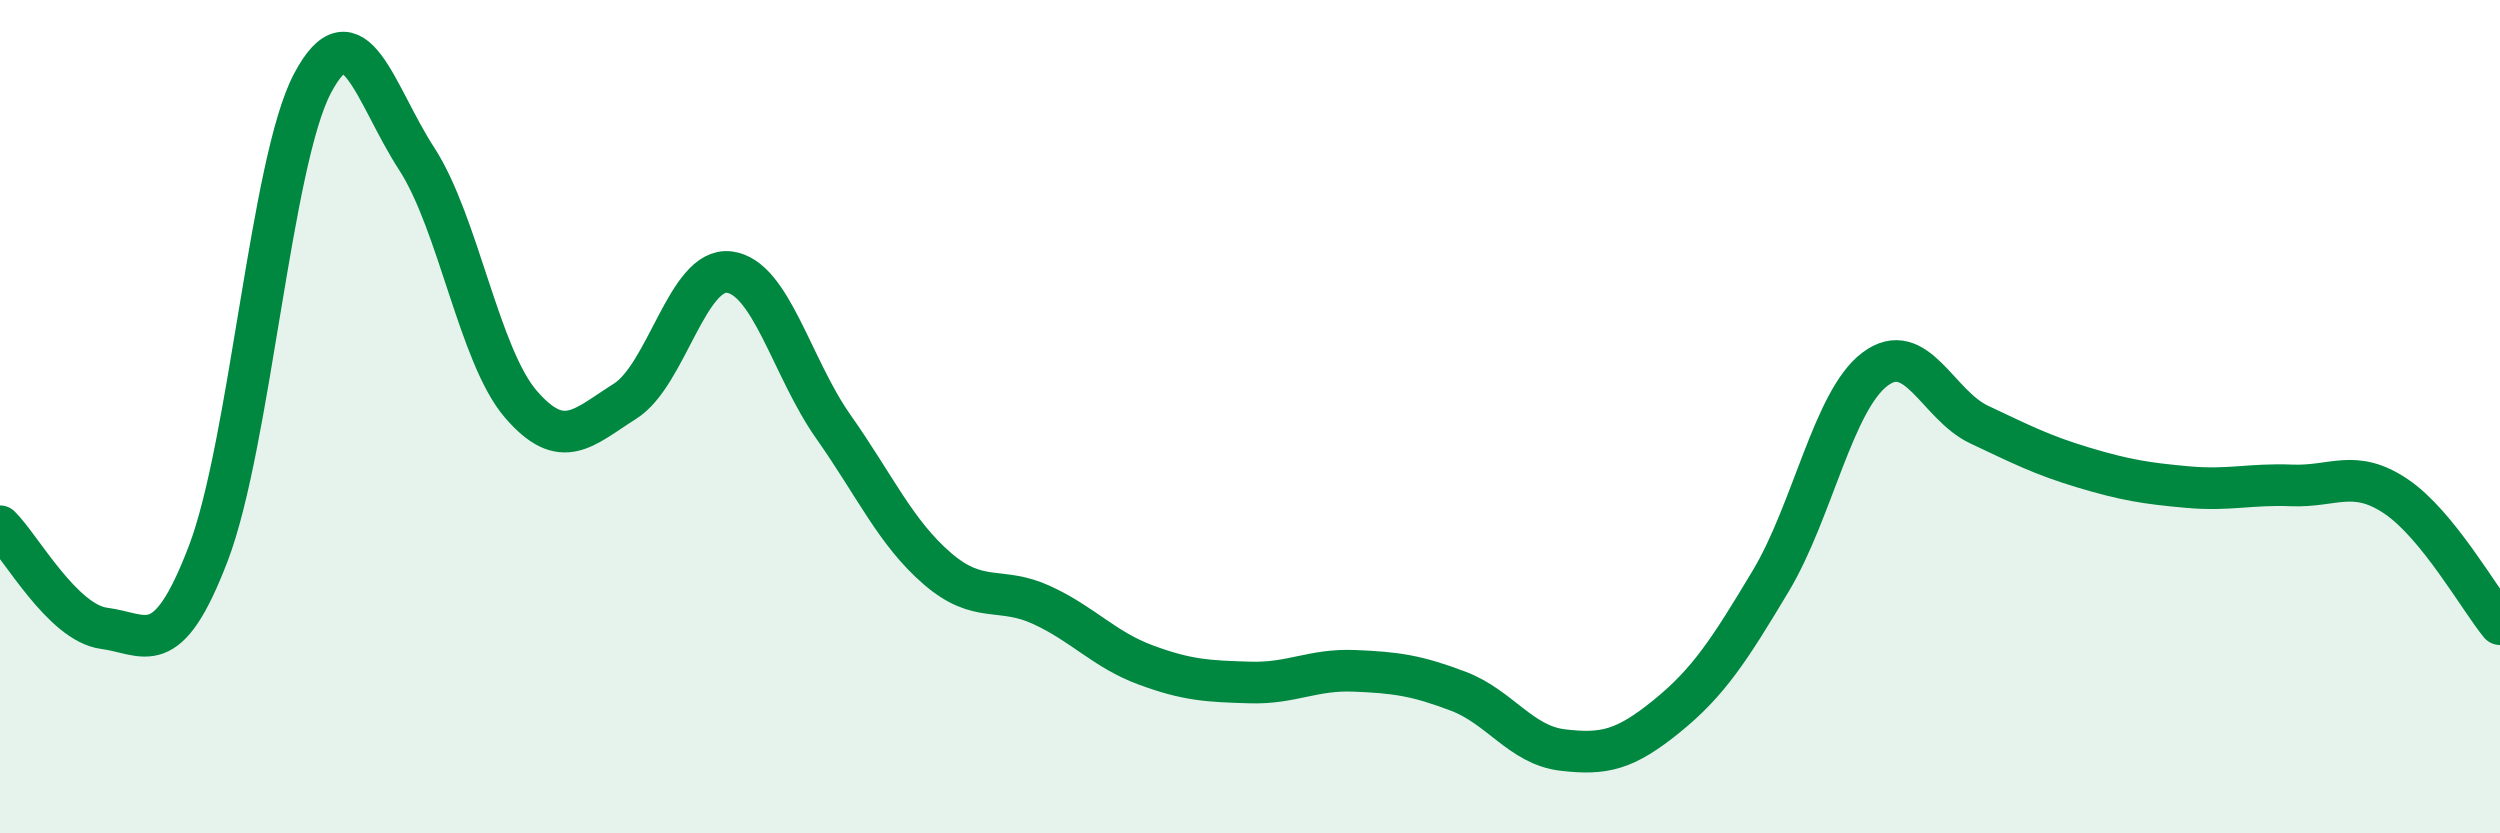 
    <svg width="60" height="20" viewBox="0 0 60 20" xmlns="http://www.w3.org/2000/svg">
      <path
        d="M 0,12.63 C 0.5,13.12 1.5,14.95 2.5,15.08 C 3.5,15.21 4,15.9 5,13.28 C 6,10.66 6.5,3.89 7.5,2 C 8.5,0.11 9,2.27 10,3.81 C 11,5.35 11.5,8.54 12.5,9.7 C 13.5,10.86 14,10.26 15,9.63 C 16,9 16.5,6.41 17.5,6.53 C 18.5,6.65 19,8.82 20,10.24 C 21,11.66 21.5,12.79 22.5,13.65 C 23.5,14.51 24,14.06 25,14.52 C 26,14.98 26.5,15.59 27.5,15.96 C 28.5,16.33 29,16.35 30,16.38 C 31,16.41 31.5,16.06 32.5,16.1 C 33.5,16.14 34,16.21 35,16.59 C 36,16.97 36.5,17.88 37.5,18 C 38.5,18.12 39,18 40,17.19 C 41,16.38 41.5,15.61 42.5,13.94 C 43.5,12.27 44,9.61 45,8.86 C 46,8.11 46.5,9.72 47.5,10.19 C 48.5,10.66 49,10.92 50,11.22 C 51,11.52 51.5,11.6 52.5,11.69 C 53.5,11.78 54,11.61 55,11.65 C 56,11.69 56.5,11.24 57.5,11.91 C 58.5,12.58 59.5,14.37 60,14.98L60 20L0 20Z"
        fill="#008740"
        opacity="0.1"
        stroke-linecap="round"
        stroke-linejoin="round"
      />
      <path
        d="M 0,12.63 C 0.5,13.12 1.5,14.95 2.5,15.08 C 3.5,15.21 4,15.9 5,13.28 C 6,10.66 6.5,3.89 7.5,2 C 8.5,0.11 9,2.27 10,3.81 C 11,5.35 11.5,8.54 12.5,9.7 C 13.5,10.86 14,10.26 15,9.63 C 16,9 16.5,6.41 17.5,6.53 C 18.5,6.65 19,8.82 20,10.24 C 21,11.66 21.5,12.79 22.5,13.65 C 23.5,14.51 24,14.06 25,14.52 C 26,14.98 26.5,15.59 27.5,15.96 C 28.5,16.33 29,16.35 30,16.38 C 31,16.41 31.5,16.06 32.5,16.1 C 33.5,16.14 34,16.21 35,16.59 C 36,16.97 36.5,17.88 37.5,18 C 38.5,18.12 39,18 40,17.19 C 41,16.38 41.5,15.61 42.5,13.94 C 43.5,12.27 44,9.61 45,8.86 C 46,8.11 46.5,9.72 47.5,10.19 C 48.5,10.66 49,10.92 50,11.22 C 51,11.52 51.5,11.6 52.5,11.69 C 53.5,11.78 54,11.61 55,11.65 C 56,11.69 56.5,11.24 57.5,11.91 C 58.5,12.58 59.5,14.37 60,14.98"
        stroke="#008740"
        stroke-width="1"
        fill="none"
        stroke-linecap="round"
        stroke-linejoin="round"
      />
    </svg>
  